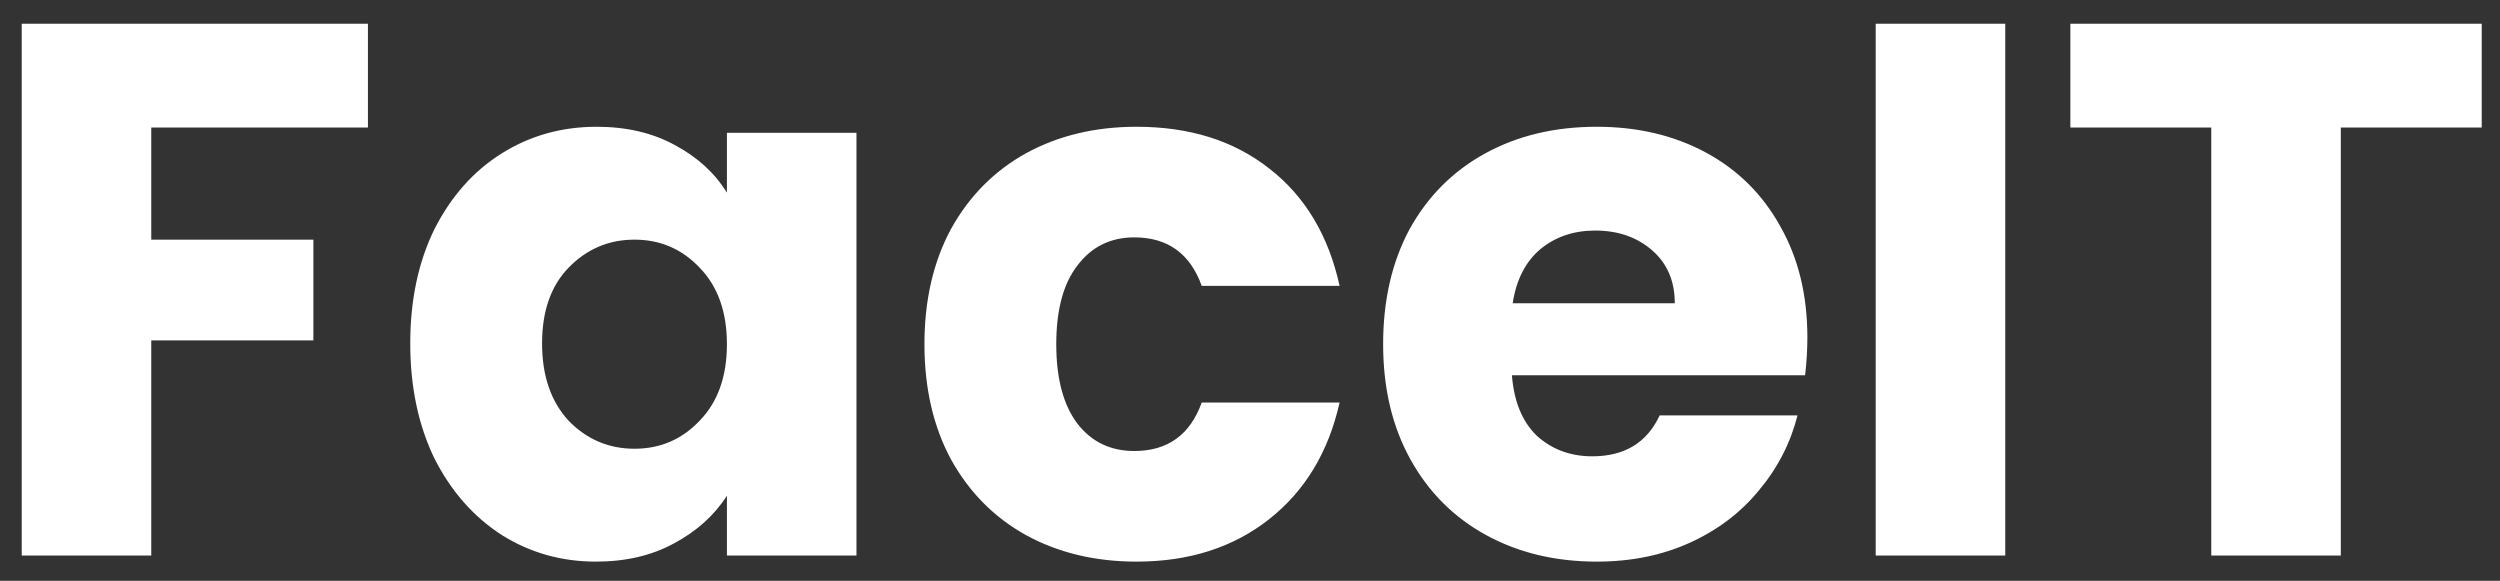 <svg viewBox="0 0 99 23" fill="none" xmlns="http://www.w3.org/2000/svg">
<rect x="0" y="0" width="99" height="23" fill="#333333" stroke="none"/>
<path d="M14.57 0.94V5.05H5.99V9.49H12.41V13.48H5.99V22H0.86V0.94H14.57ZM16.246 13.6C16.246 11.88 16.566 10.37 17.206 9.07C17.866 7.77 18.756 6.77 19.876 6.07C20.996 5.37 22.246 5.02 23.626 5.02C24.806 5.02 25.836 5.26 26.716 5.74C27.616 6.22 28.306 6.85 28.786 7.63V5.26H33.916V22H28.786V19.63C28.286 20.41 27.586 21.04 26.686 21.52C25.806 22 24.776 22.24 23.596 22.24C22.236 22.24 20.996 21.89 19.876 21.19C18.756 20.47 17.866 19.46 17.206 18.16C16.566 16.84 16.246 15.32 16.246 13.6ZM28.786 13.63C28.786 12.35 28.426 11.34 27.706 10.6C27.006 9.86 26.146 9.49 25.126 9.49C24.106 9.49 23.236 9.86 22.516 10.6C21.816 11.32 21.466 12.32 21.466 13.6C21.466 14.88 21.816 15.9 22.516 16.66C23.236 17.4 24.106 17.77 25.126 17.77C26.146 17.77 27.006 17.4 27.706 16.66C28.426 15.92 28.786 14.91 28.786 13.63ZM36.608 13.63C36.608 11.89 36.958 10.37 37.658 9.07C38.378 7.77 39.368 6.77 40.628 6.07C41.908 5.37 43.368 5.02 45.008 5.02C47.108 5.02 48.858 5.57 50.258 6.67C51.678 7.77 52.608 9.32 53.048 11.32H47.588C47.128 10.04 46.238 9.4 44.918 9.4C43.978 9.4 43.228 9.77 42.668 10.51C42.108 11.23 41.828 12.27 41.828 13.63C41.828 14.99 42.108 16.04 42.668 16.78C43.228 17.5 43.978 17.86 44.918 17.86C46.238 17.86 47.128 17.22 47.588 15.94H53.048C52.608 17.9 51.678 19.44 50.258 20.56C48.838 21.68 47.088 22.24 45.008 22.24C43.368 22.24 41.908 21.89 40.628 21.19C39.368 20.49 38.378 19.49 37.658 18.19C36.958 16.89 36.608 15.37 36.608 13.63ZM71.572 13.36C71.572 13.84 71.542 14.34 71.482 14.86H59.872C59.952 15.9 60.282 16.7 60.862 17.26C61.462 17.8 62.192 18.07 63.052 18.07C64.332 18.07 65.222 17.53 65.722 16.45H71.182C70.902 17.55 70.392 18.54 69.652 19.42C68.932 20.3 68.022 20.99 66.922 21.49C65.822 21.99 64.592 22.24 63.232 22.24C61.592 22.24 60.132 21.89 58.852 21.19C57.572 20.49 56.572 19.49 55.852 18.19C55.132 16.89 54.772 15.37 54.772 13.63C54.772 11.89 55.122 10.37 55.822 9.07C56.542 7.77 57.542 6.77 58.822 6.07C60.102 5.37 61.572 5.02 63.232 5.02C64.852 5.02 66.292 5.36 67.552 6.04C68.812 6.72 69.792 7.69 70.492 8.95C71.212 10.21 71.572 11.68 71.572 13.36ZM66.322 12.01C66.322 11.13 66.022 10.43 65.422 9.91C64.822 9.39 64.072 9.13 63.172 9.13C62.312 9.13 61.582 9.38 60.982 9.88C60.402 10.38 60.042 11.09 59.902 12.01H66.322ZM79.408 0.94V22H74.278V0.94H79.408ZM98.276 0.94V5.05H92.696V22H87.566V5.05H81.986V0.94H98.276Z" fill="white"/>
</svg>
